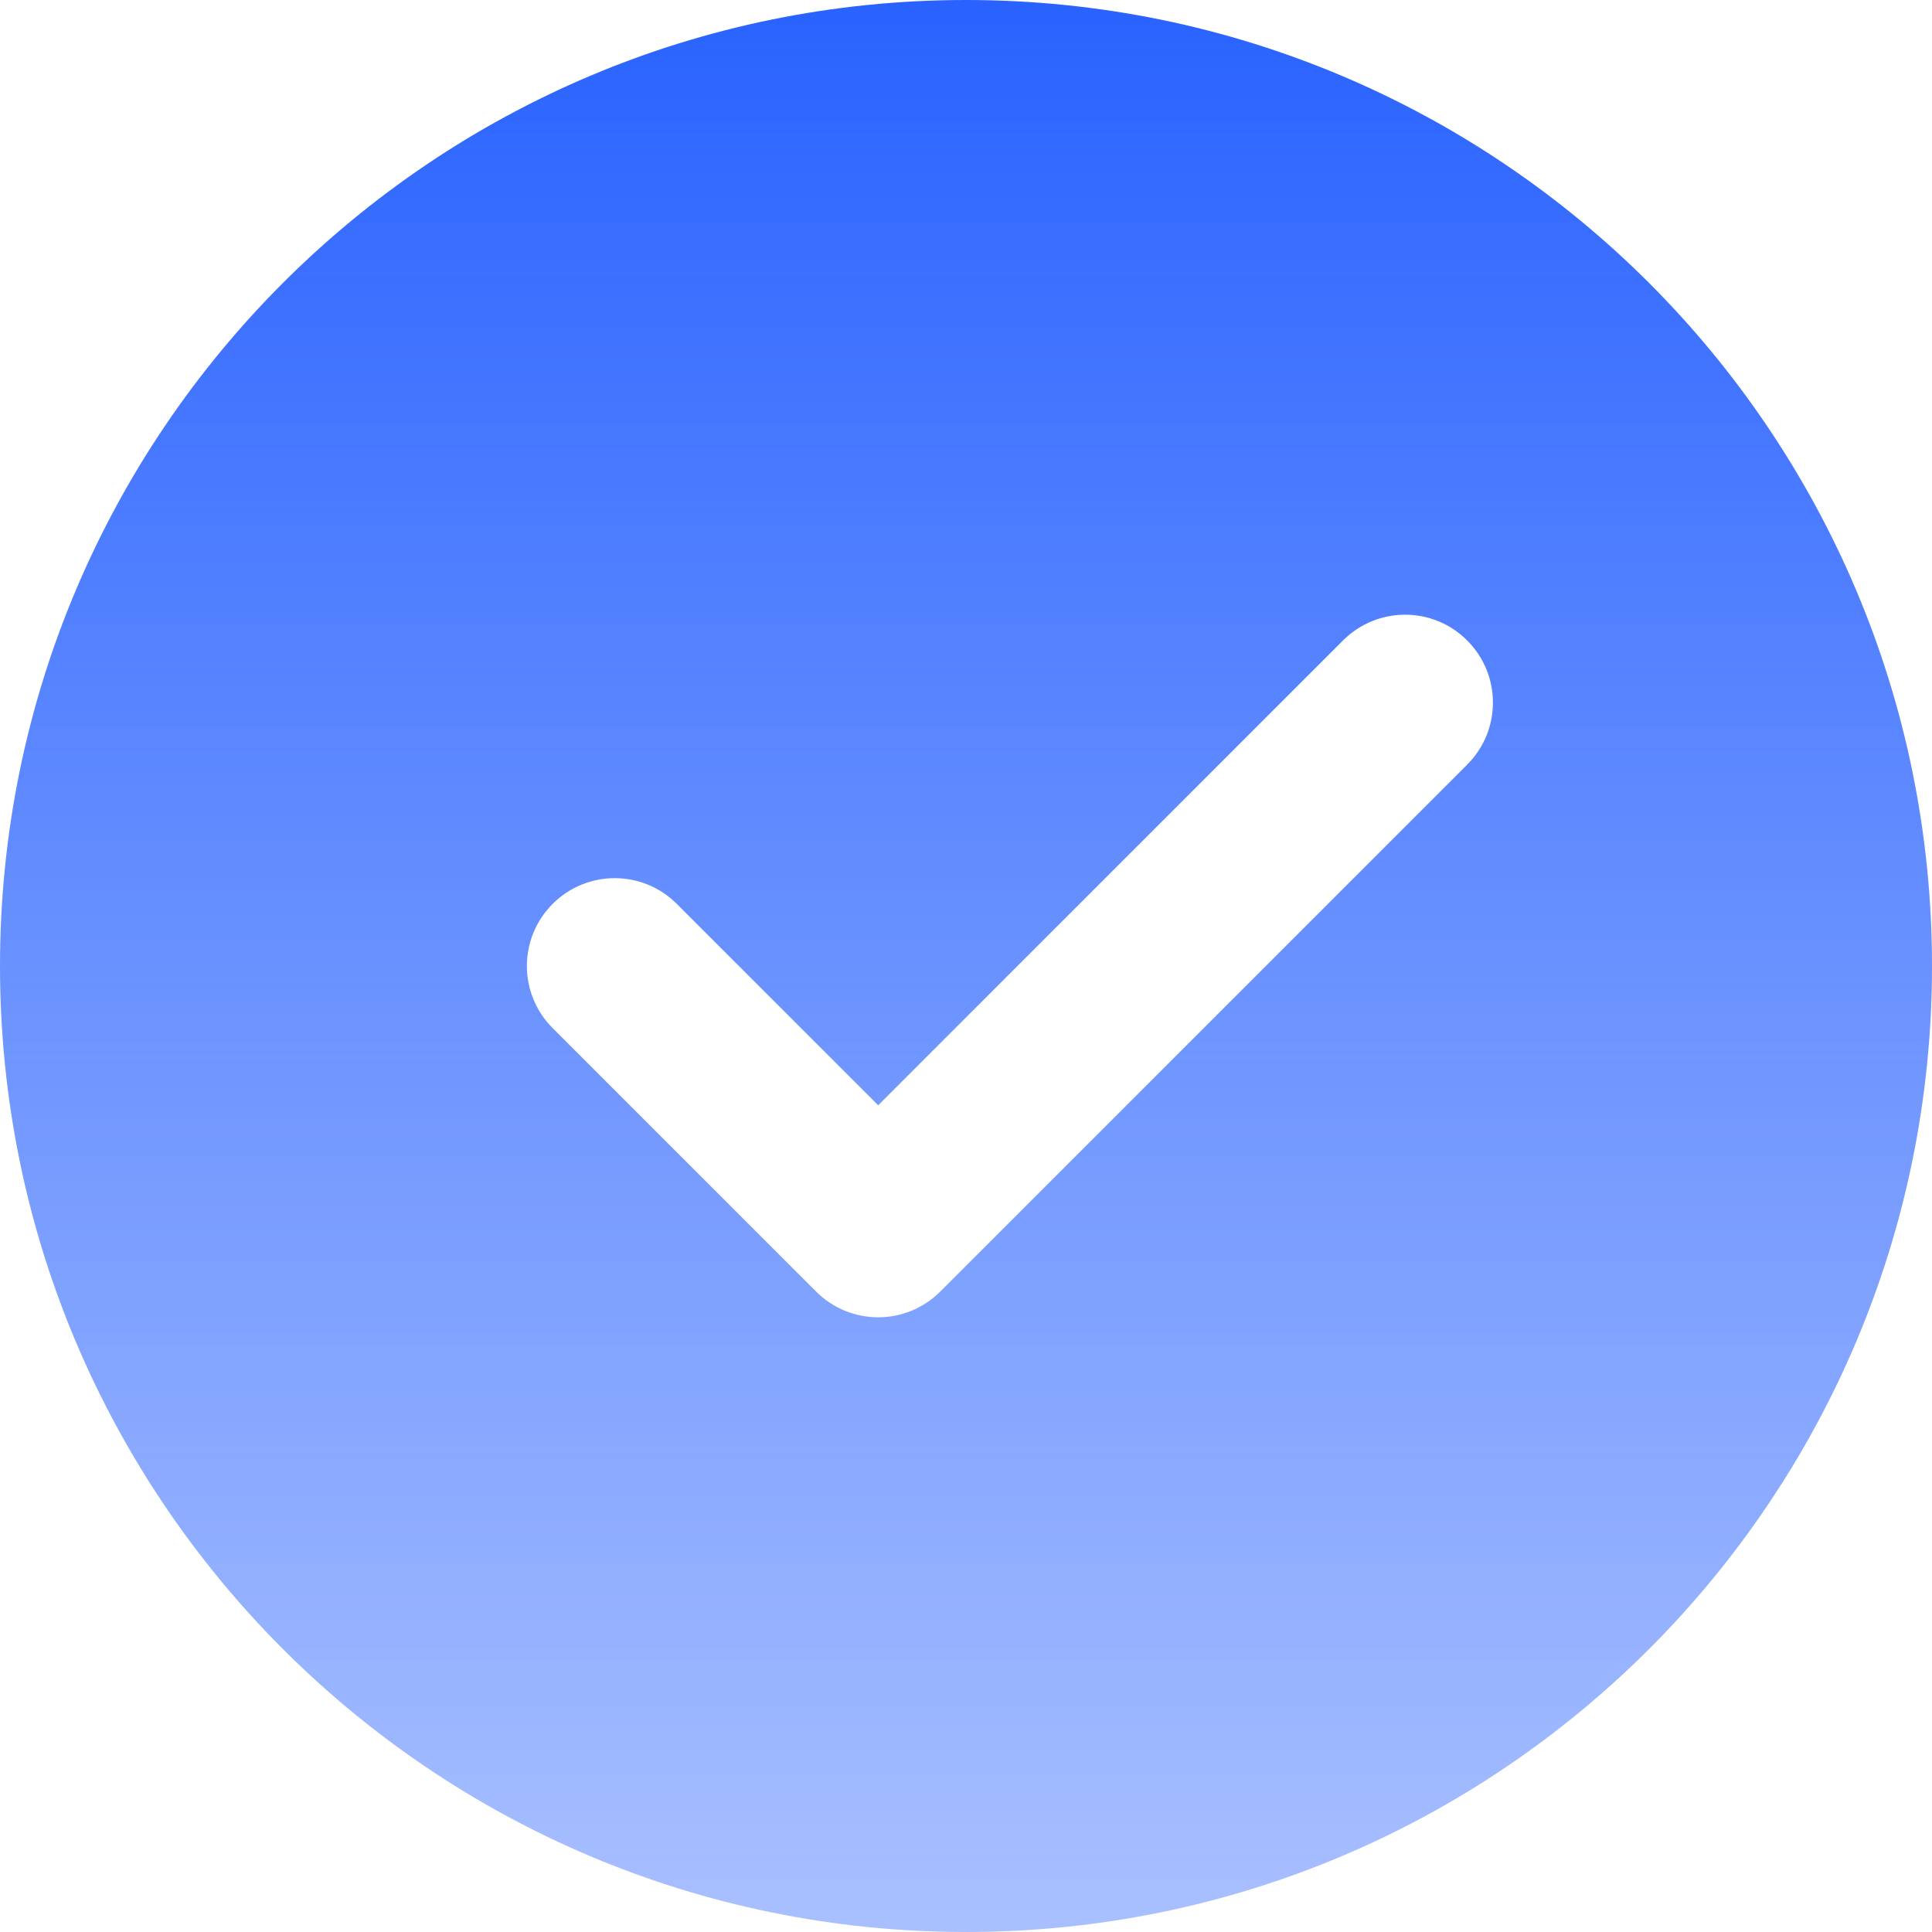 <?xml version="1.0" encoding="UTF-8"?> <svg xmlns="http://www.w3.org/2000/svg" width="22" height="22" viewBox="0 0 22 22" fill="none"><path d="M11 0C17.075 0 22 4.925 22 11C22 17.075 17.075 22 11 22C4.925 22 0 17.075 0 11C0 4.925 4.925 0 11 0ZM16.707 7.293C16.317 6.902 15.684 6.902 15.293 7.293L10 12.586L7.707 10.293C7.317 9.902 6.683 9.902 6.293 10.293C5.902 10.684 5.902 11.316 6.293 11.707L9.293 14.707C9.684 15.098 10.316 15.098 10.707 14.707L16.707 8.707C17.098 8.317 17.098 7.684 16.707 7.293Z" fill="url(#paint0_linear_352_59380)"></path><defs><linearGradient id="paint0_linear_352_59380" x1="11" y1="0" x2="11" y2="22" gradientUnits="userSpaceOnUse"><stop stop-color="#2962FF"></stop><stop offset="1" stop-color="#2962FF" stop-opacity="0.4"></stop></linearGradient></defs></svg> 